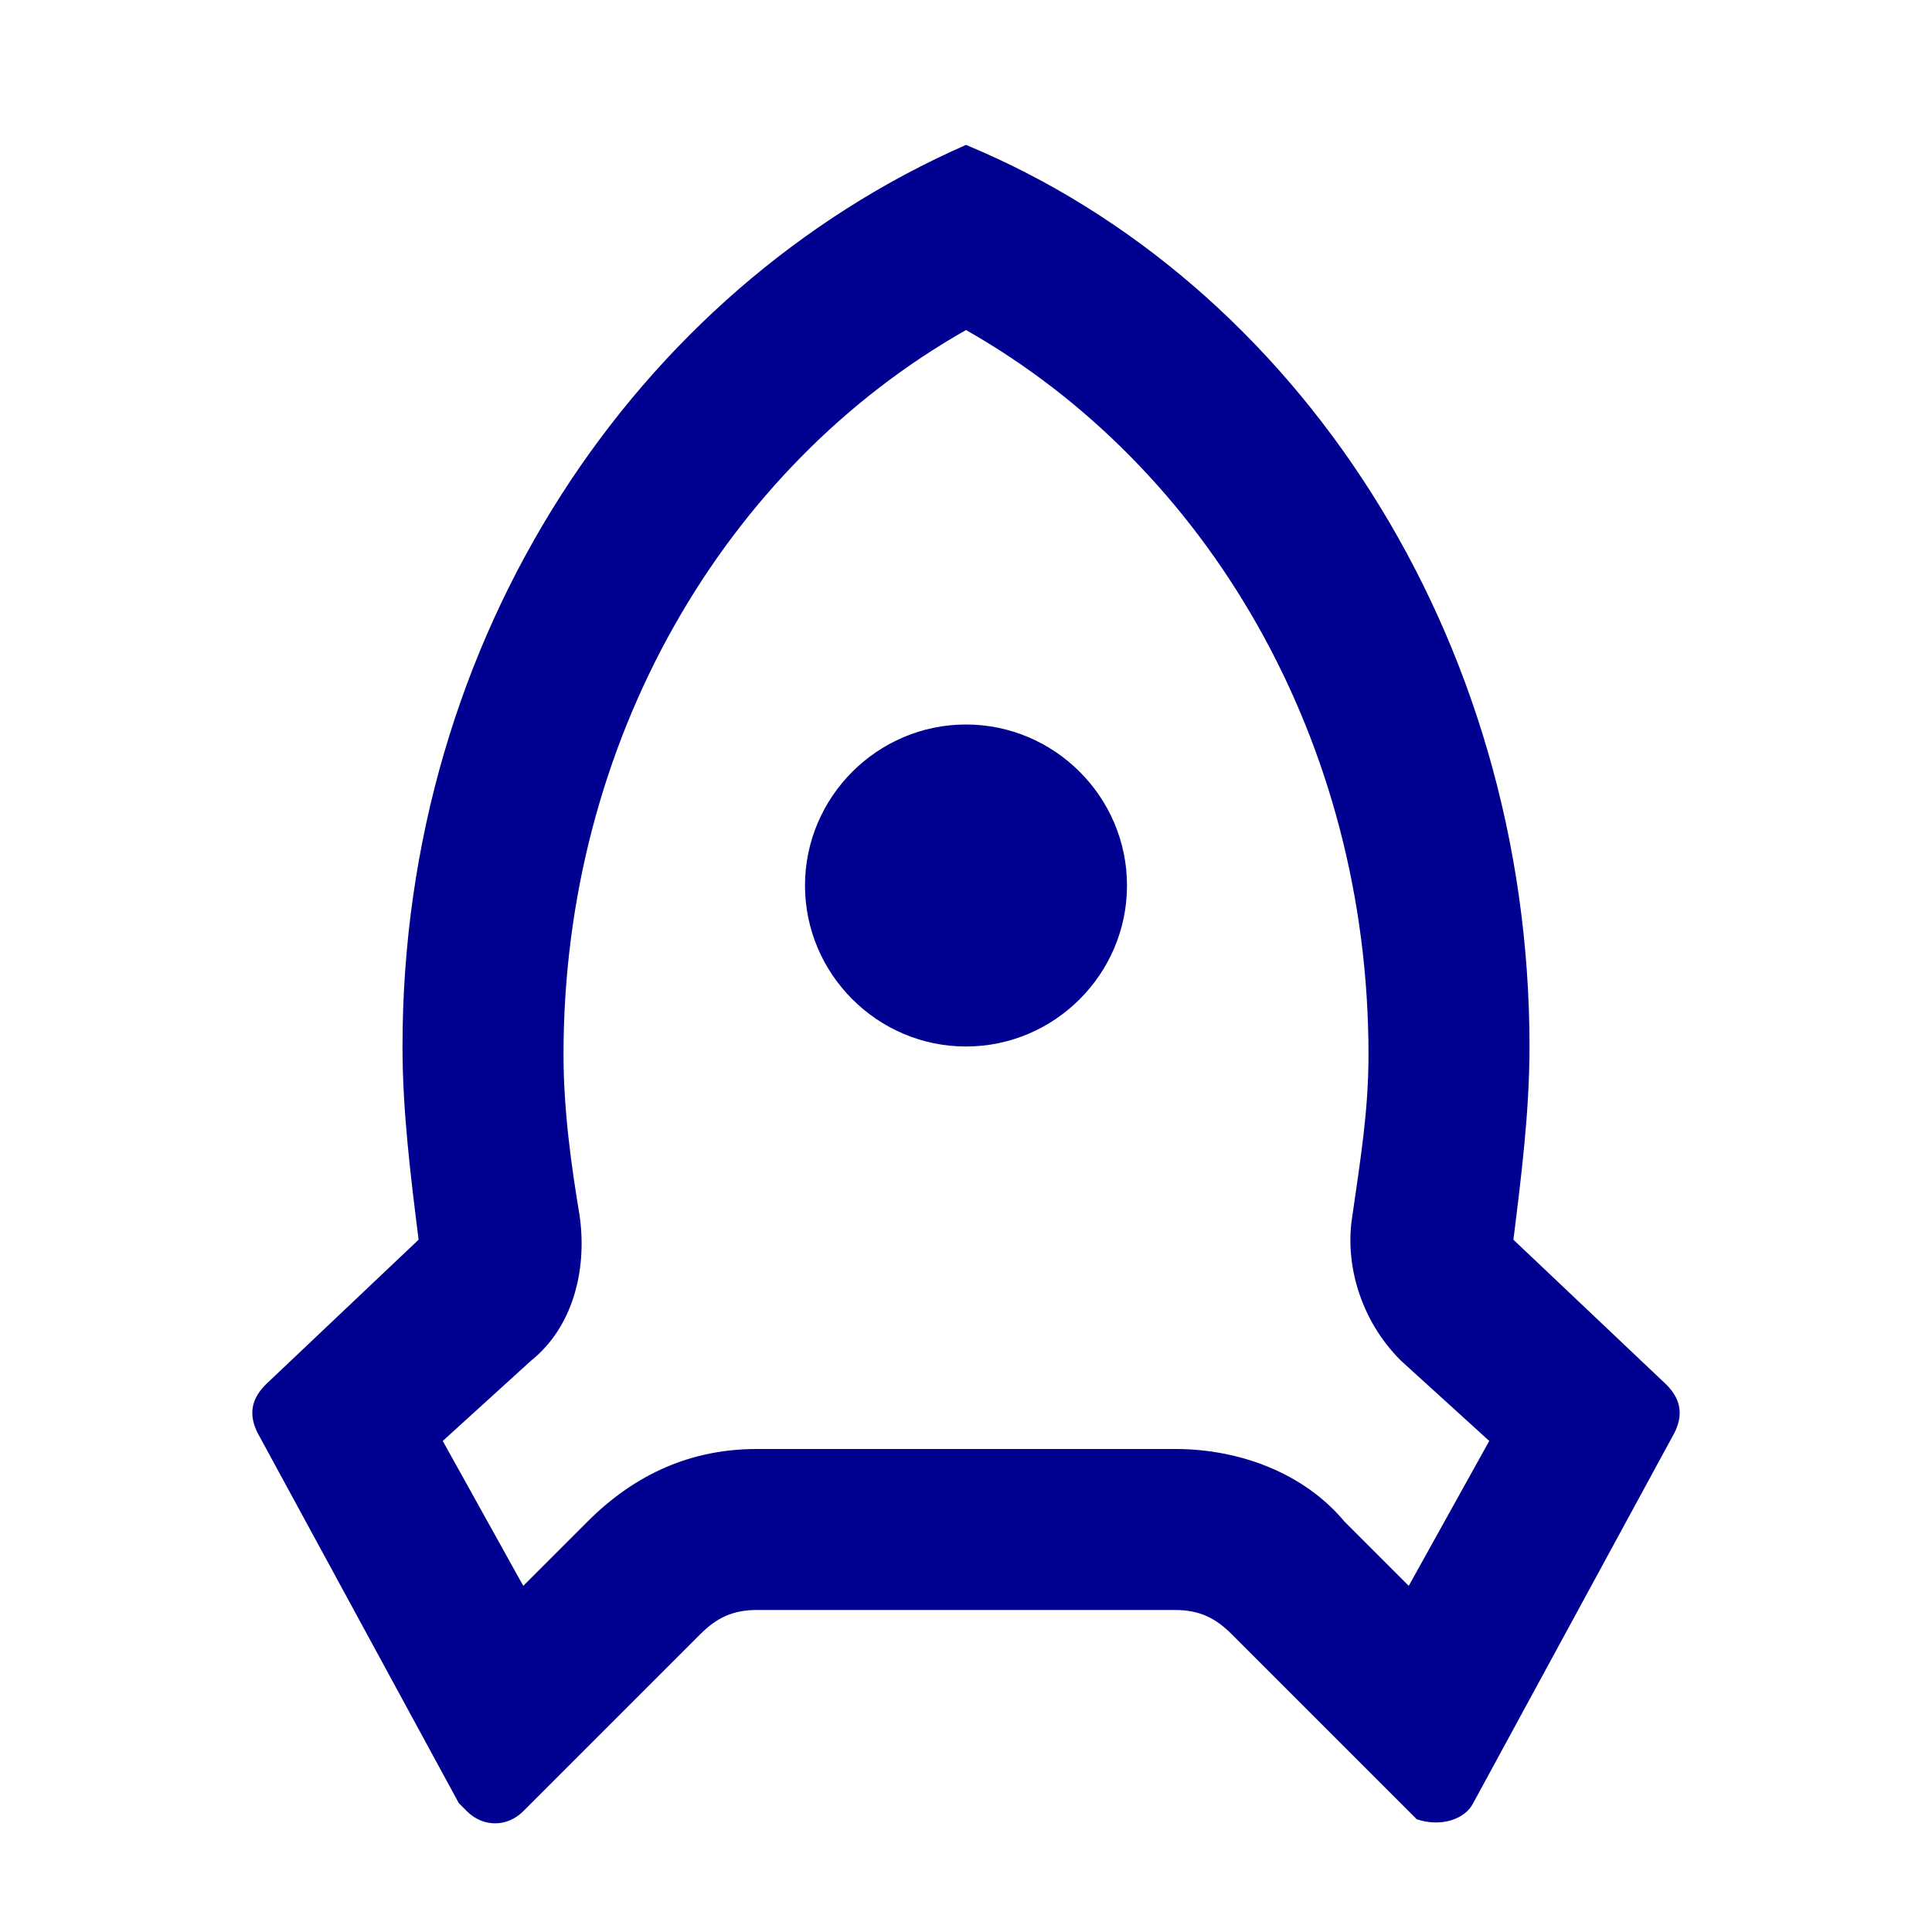 <?xml version="1.0" encoding="utf-8"?>
<!-- Generator: Adobe Illustrator 26.2.1, SVG Export Plug-In . SVG Version: 6.00 Build 0)  -->
<svg version="1.1" id="Calque_1" xmlns="http://www.w3.org/2000/svg" xmlns:xlink="http://www.w3.org/1999/xlink" x="0px" y="0px"
	 viewBox="0 0 24 24" style="enable-background:new 0 0 24 24;" xml:space="preserve">
<style type="text/css">
	.st0{fill:none;}
	.st1{fill:#000091;}
</style>
<path class="st0" d="M0,0h24v24H0V0z"/>
<path class="st1" d="M5,13c0-5.1,2.9-9.4,7-11.2c4.1,1.7,7,6.1,7,11.2c0,0.8-0.1,1.6-0.2,2.4l1.9,1.8c0.2,0.2,0.2,0.4,0.1,0.6
	l-2.5,4.6c-0.1,0.2-0.4,0.3-0.7,0.2c0,0-0.1-0.1-0.1-0.1l-2.2-2.2c-0.2-0.2-0.4-0.3-0.7-0.3H9.4c-0.3,0-0.5,0.1-0.7,0.3l-2.2,2.2
	c-0.2,0.2-0.5,0.2-0.7,0c0,0-0.1-0.1-0.1-0.1l-2.5-4.6c-0.1-0.2-0.1-0.4,0.1-0.6l1.9-1.8C5.1,14.6,5,13.8,5,13z M6.5,19.7l0.8-0.8
	C7.9,18.3,8.6,18,9.4,18h5.2c0.8,0,1.6,0.3,2.1,0.9l0.8,0.8l1-1.8l-1.1-1c-0.5-0.5-0.7-1.2-0.6-1.8c0.1-0.7,0.2-1.3,0.2-2
	c0-3.9-2-7.3-5-9c-3,1.7-5,5.1-5,9c0,0.7,0.1,1.4,0.2,2c0.1,0.7-0.1,1.4-0.6,1.8l-1.1,1L6.5,19.7z M12,13c-1.1,0-2-0.9-2-2
	s0.9-2,2-2s2,0.9,2,2S13.1,13,12,13z"/>
</svg>
